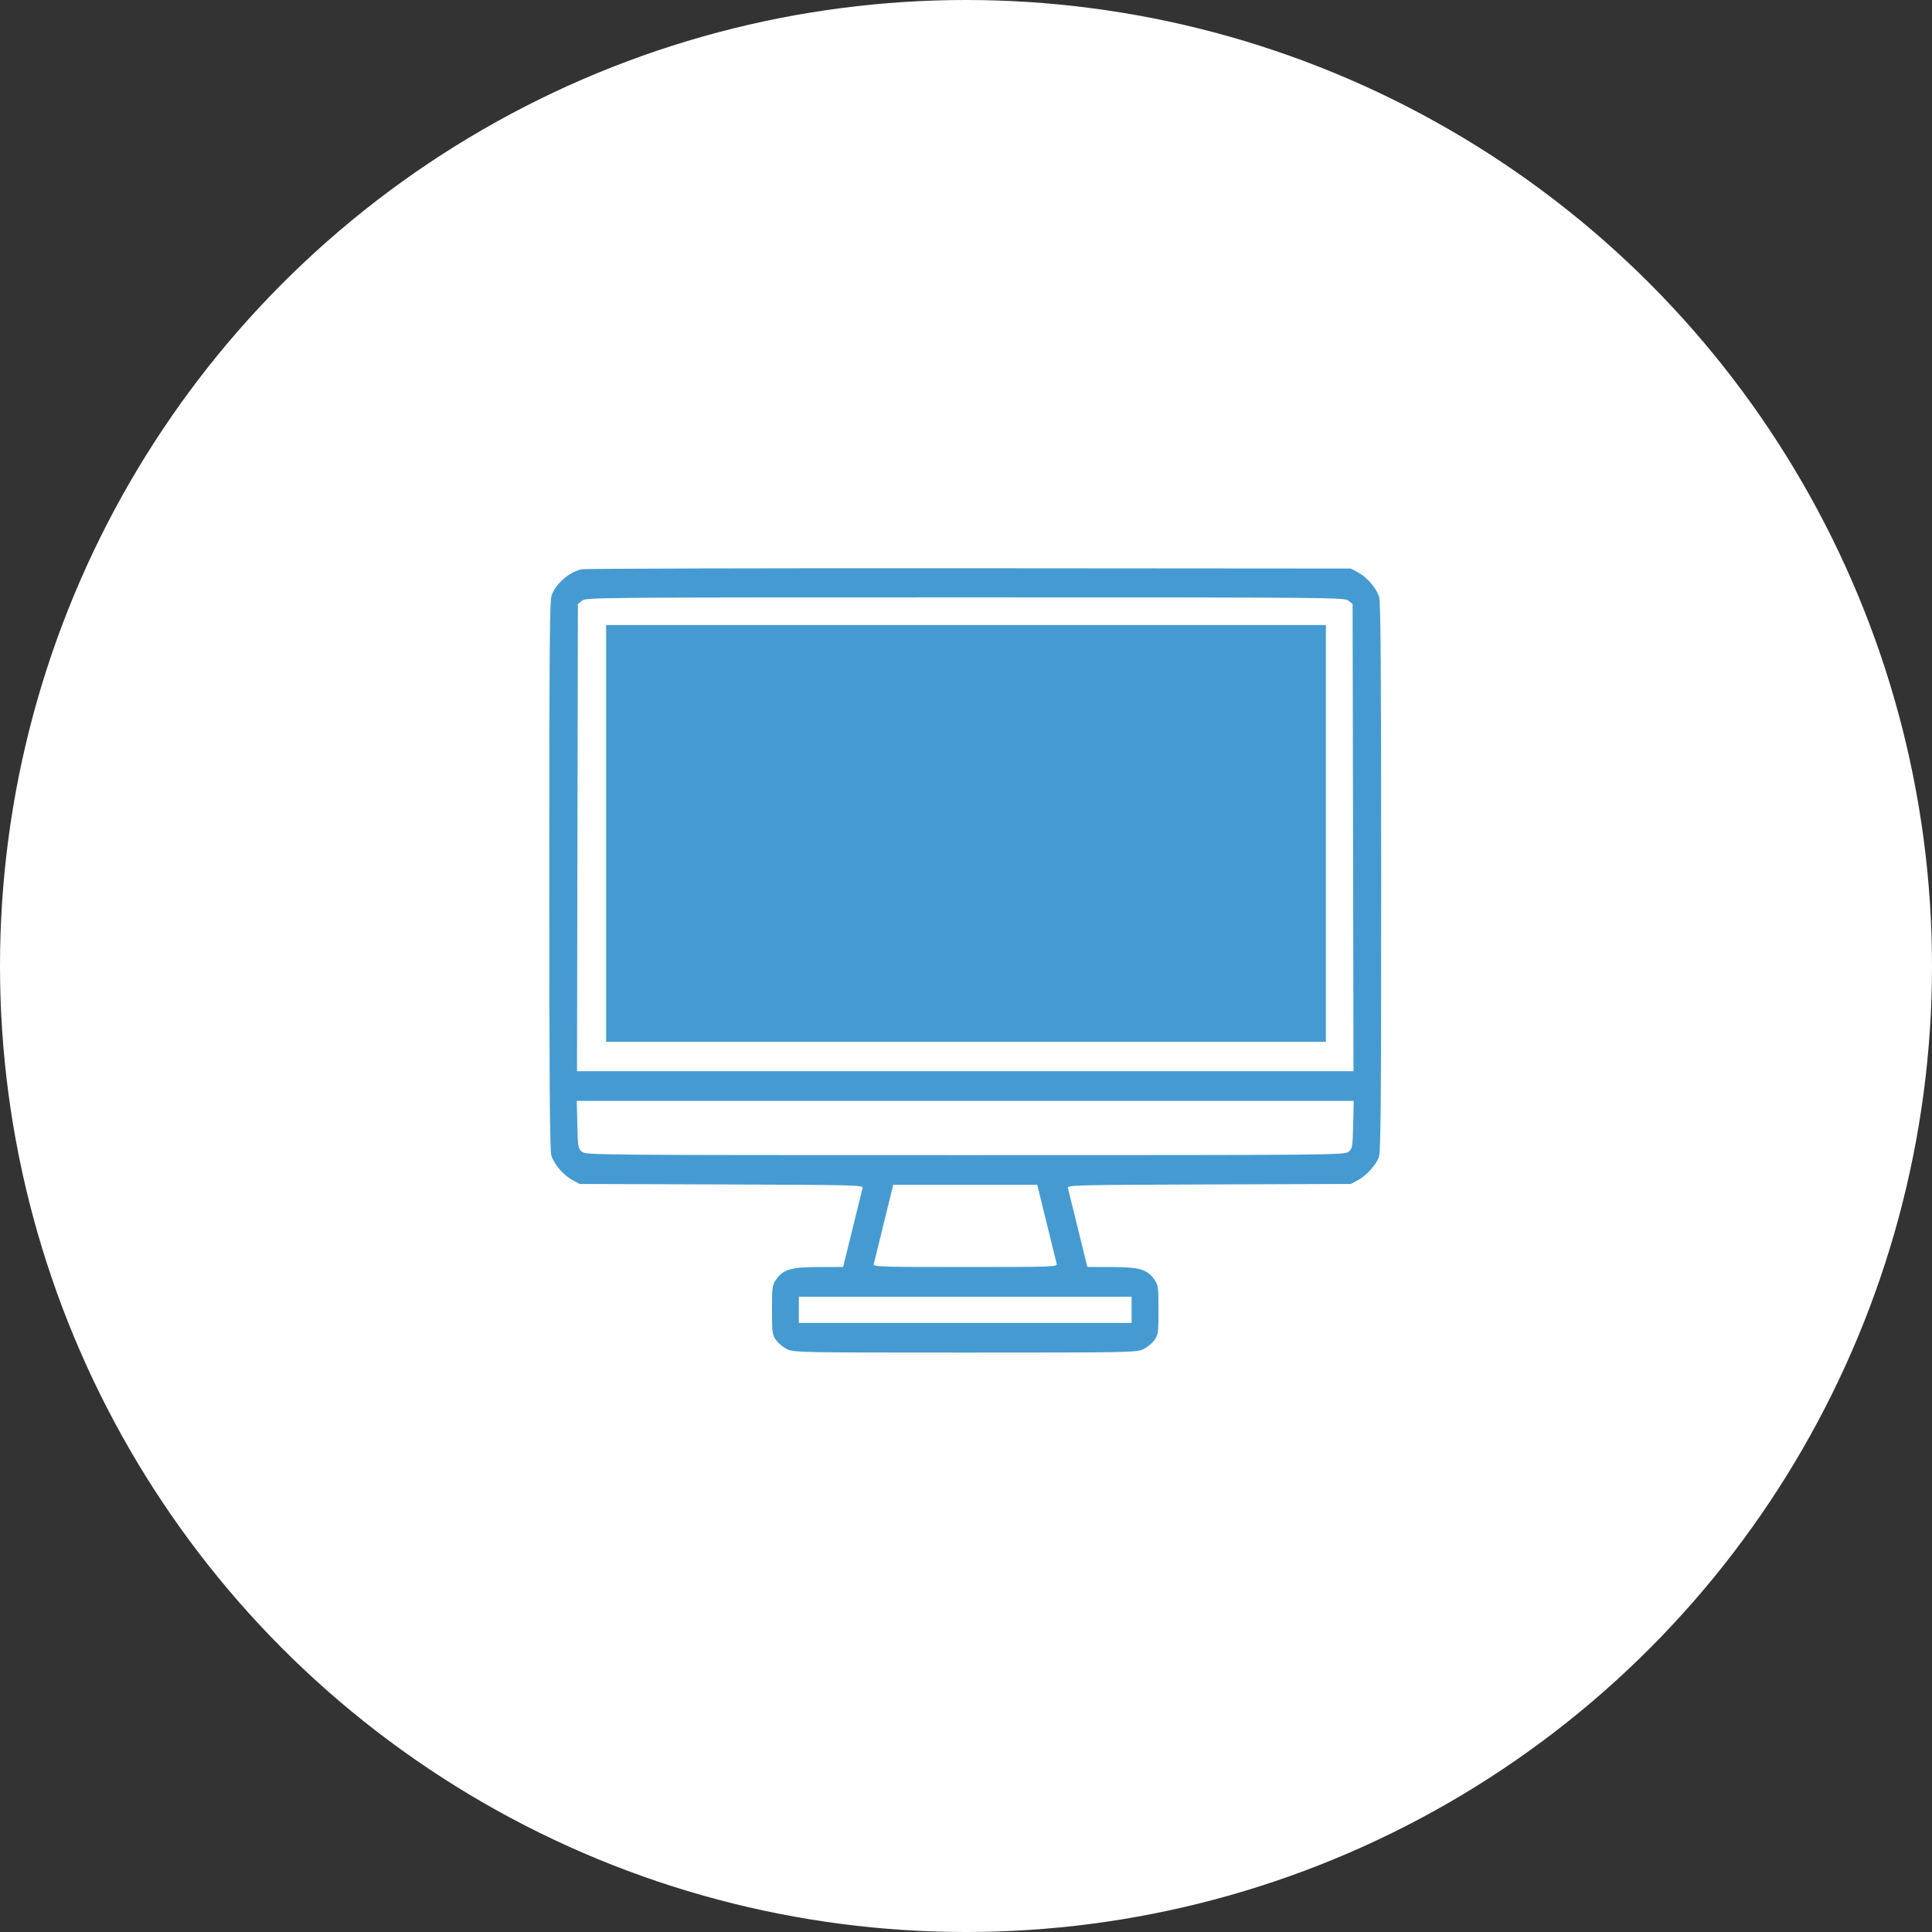 <svg width="102" height="102" viewBox="0 0 102 102" fill="none" xmlns="http://www.w3.org/2000/svg">
<rect x="0" y="0" width="102" height="102" fill="#333333" stroke="none"/>
<circle cx="51" cy="51" r="51" fill="white"/>
<rect x="32" y="33" width="38" height="22" fill="#459BD1"/>
<path fill-rule="evenodd" clip-rule="evenodd" d="M30.693 30.055C30.032 30.219 29.39 30.775 29.126 31.413C29.021 31.667 29 34.118 29 46.178C29 56.886 29.027 60.732 29.106 60.997C29.244 61.46 29.743 62.044 30.222 62.302L30.601 62.507L38.091 62.533C45.126 62.557 45.579 62.568 45.541 62.717C45.519 62.805 45.278 63.78 45.007 64.884L44.514 66.891L43.23 66.893C41.764 66.896 41.356 67.015 40.977 67.55C40.771 67.842 40.758 67.936 40.758 69.153C40.758 70.369 40.771 70.463 40.977 70.756C41.098 70.927 41.366 71.144 41.572 71.239C41.93 71.402 42.366 71.41 50.96 71.41C59.554 71.41 59.99 71.402 60.348 71.239C60.554 71.144 60.822 70.927 60.943 70.756C61.149 70.463 61.162 70.369 61.162 69.153C61.162 67.936 61.149 67.842 60.943 67.55C60.564 67.015 60.156 66.896 58.69 66.893L57.407 66.891L56.913 64.884C56.642 63.779 56.401 62.805 56.379 62.717C56.341 62.568 56.794 62.557 63.829 62.533L71.319 62.507L71.693 62.305C72.13 62.069 72.615 61.542 72.794 61.109C72.899 60.856 72.92 58.405 72.92 46.344C72.92 35.637 72.892 31.79 72.814 31.526C72.676 31.063 72.177 30.479 71.698 30.22L71.319 30.016L51.143 30.001C40.046 29.994 30.844 30.018 30.693 30.055ZM71.194 31.715L71.41 31.892L71.434 44.222L71.458 56.553H50.96H30.462L30.486 44.222L30.51 31.892L30.726 31.715C30.937 31.543 31.387 31.539 50.96 31.539C70.533 31.539 70.983 31.543 71.194 31.715ZM71.44 59.377C71.412 60.566 71.399 60.641 71.194 60.808C70.983 60.98 70.525 60.984 50.96 60.984C31.395 60.984 30.937 60.98 30.726 60.808C30.521 60.641 30.508 60.566 30.48 59.377L30.45 58.122H50.96H71.47L71.44 59.377ZM55.255 64.561C55.526 65.665 55.767 66.641 55.79 66.73C55.828 66.882 55.554 66.891 50.96 66.891C46.366 66.891 46.092 66.882 46.13 66.73C46.153 66.641 46.394 65.665 46.665 64.561L47.158 62.553H50.96H54.762L55.255 64.561ZM59.744 69.153V69.845H50.96H42.176V69.153V68.461H50.96H59.744V69.153Z" fill="#459BD1"/>
</svg>
